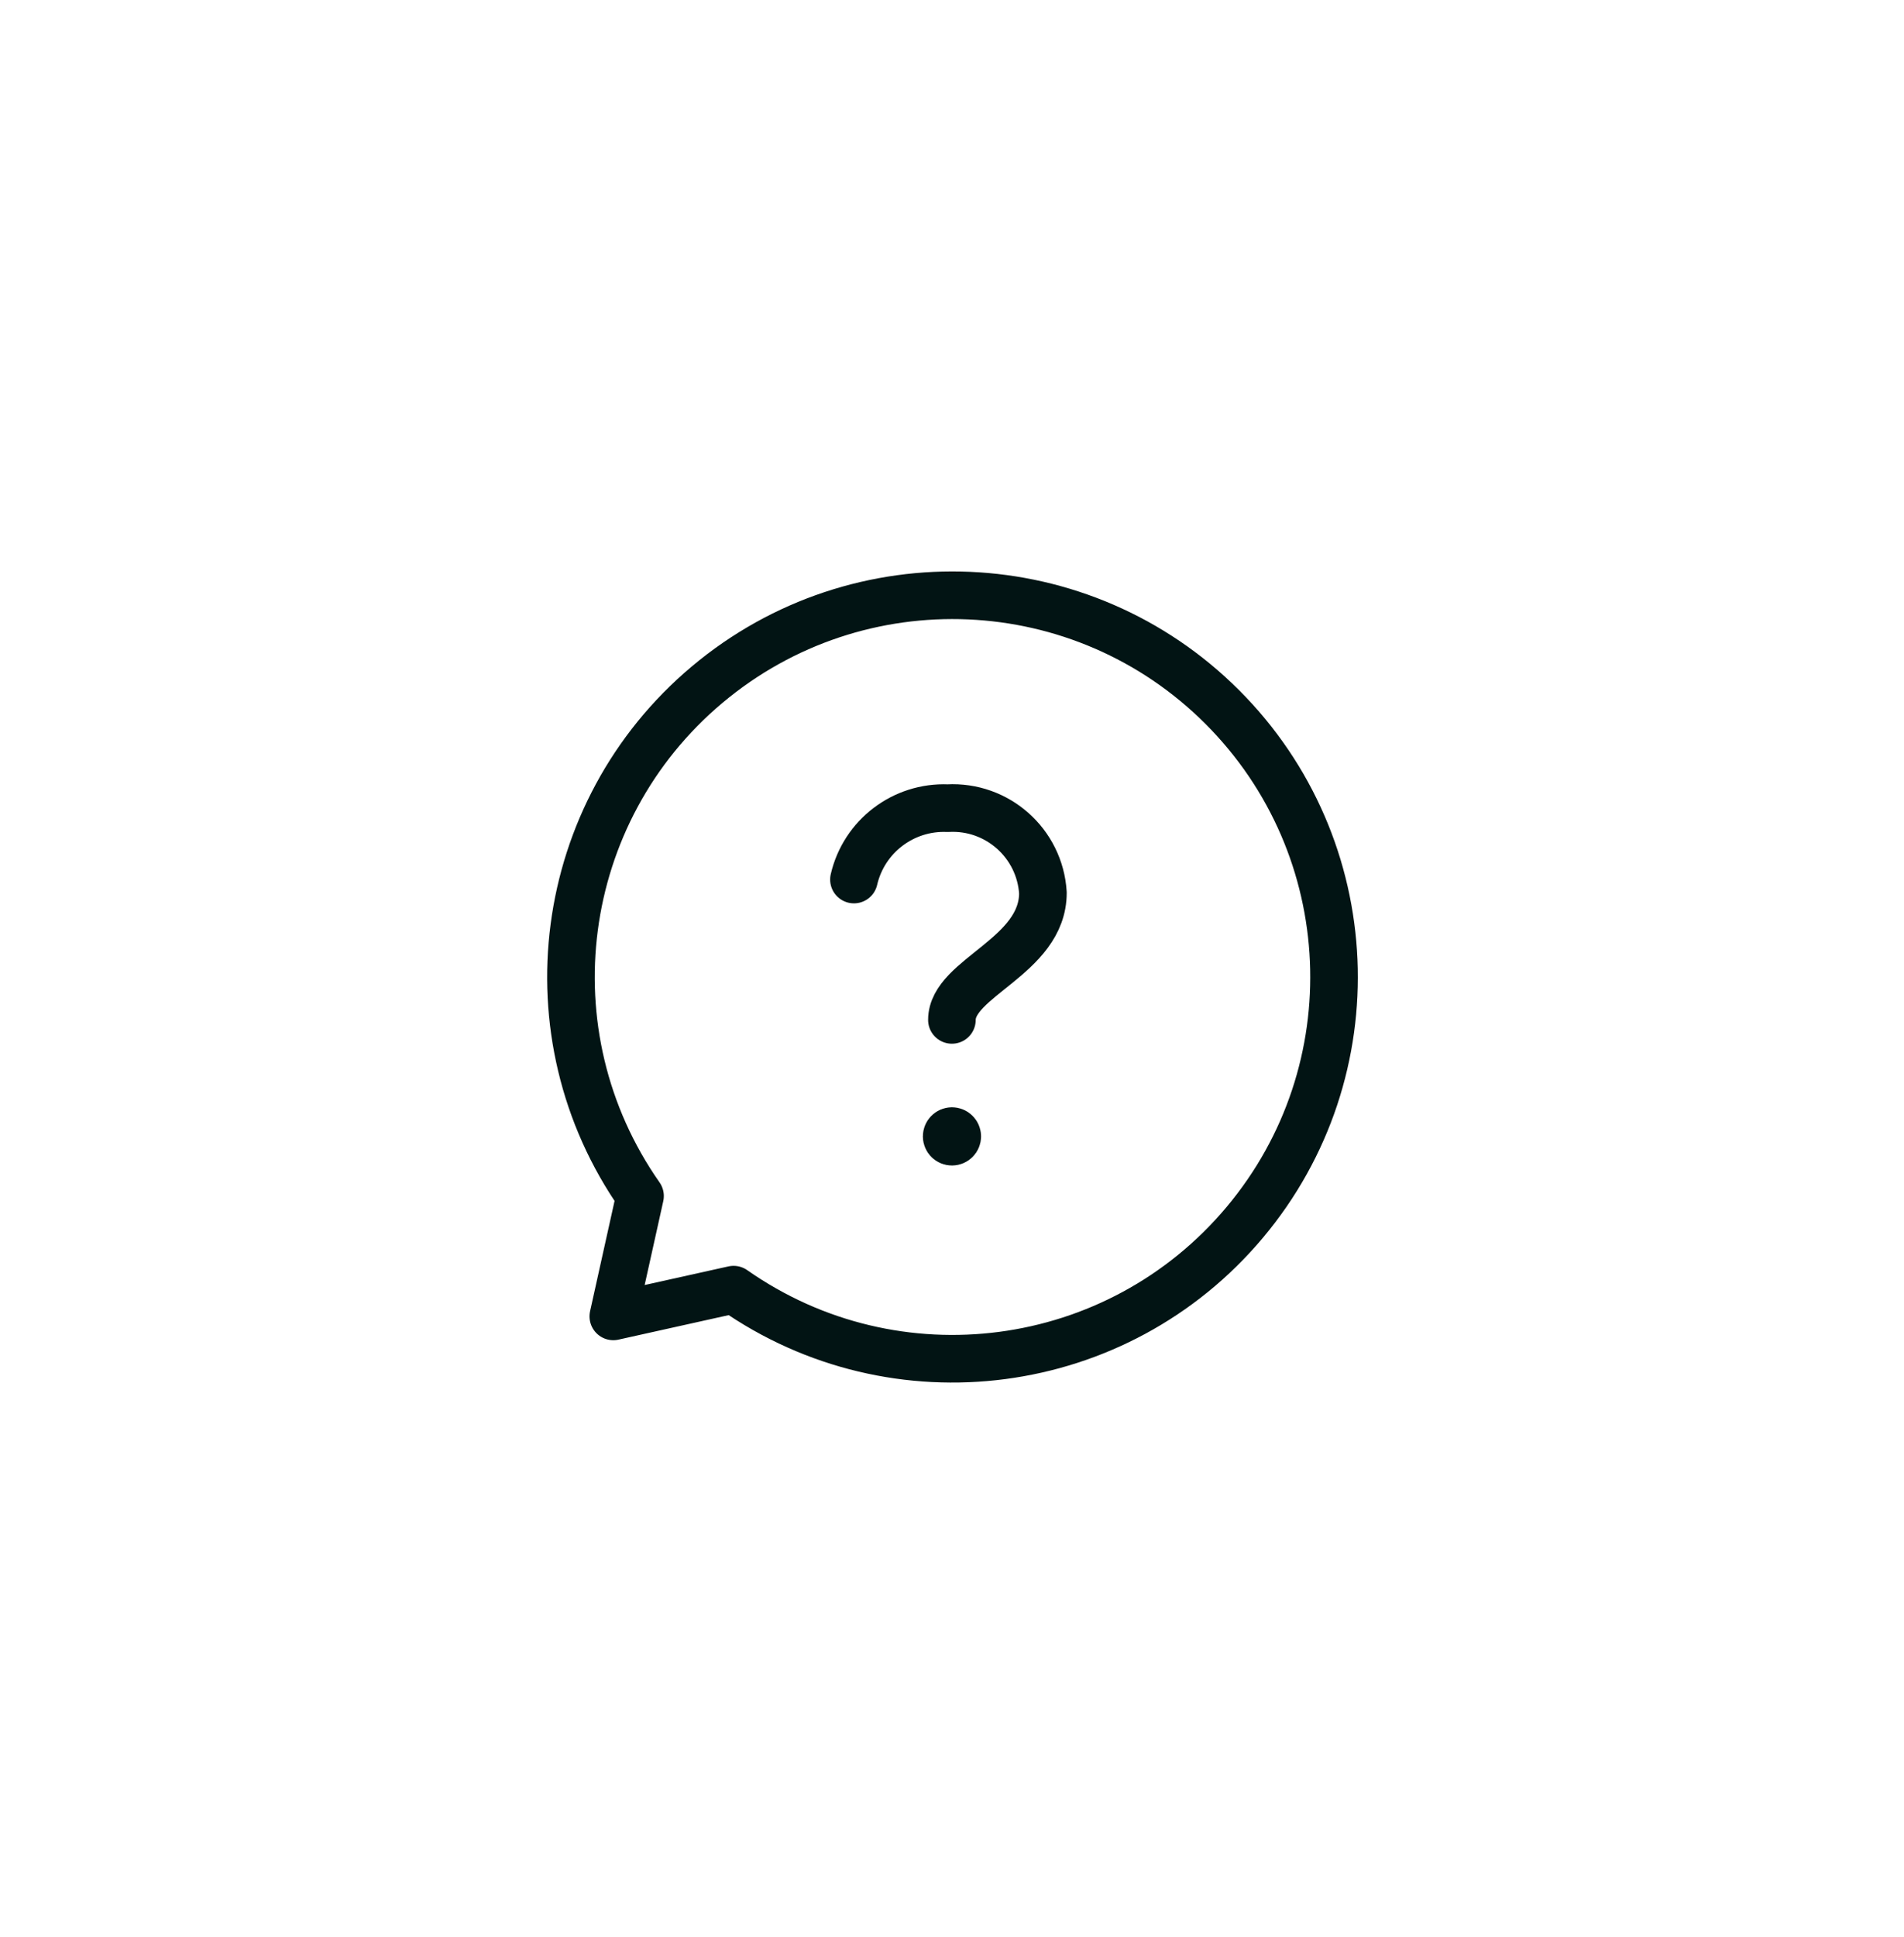 <svg xmlns="http://www.w3.org/2000/svg" fill="none" viewBox="0 0 60 61" height="61" width="60">
<path stroke-linejoin="round" stroke-linecap="round" stroke-width="1.5" stroke="#021414" d="M26.91 27.702C27.226 26.34 28.467 25.396 29.864 25.454C31.427 25.367 32.768 26.558 32.865 28.121C32.865 30.128 29.997 30.789 29.997 32.123"></path>
<path stroke-linejoin="round" stroke-linecap="round" stroke-width="1.5" stroke="#021414" d="M30.166 35.792C30.166 35.884 30.091 35.959 29.999 35.959C29.907 35.959 29.832 35.884 29.832 35.792C29.832 35.7 29.907 35.625 29.999 35.625C30.043 35.625 30.086 35.643 30.117 35.674C30.148 35.705 30.166 35.748 30.166 35.792"></path>
<path stroke-linejoin="round" stroke-linecap="round" stroke-width="1.5" stroke="#021414" d="M20.169 37.67C16.591 32.564 17.511 25.57 22.286 21.562C27.062 17.554 34.109 17.861 38.518 22.27C42.926 26.678 43.234 33.726 39.225 38.501C35.217 43.277 28.223 44.196 23.117 40.619L19.327 41.461L20.169 37.67Z" clip-rule="evenodd" fill-rule="evenodd"></path>
</svg>
